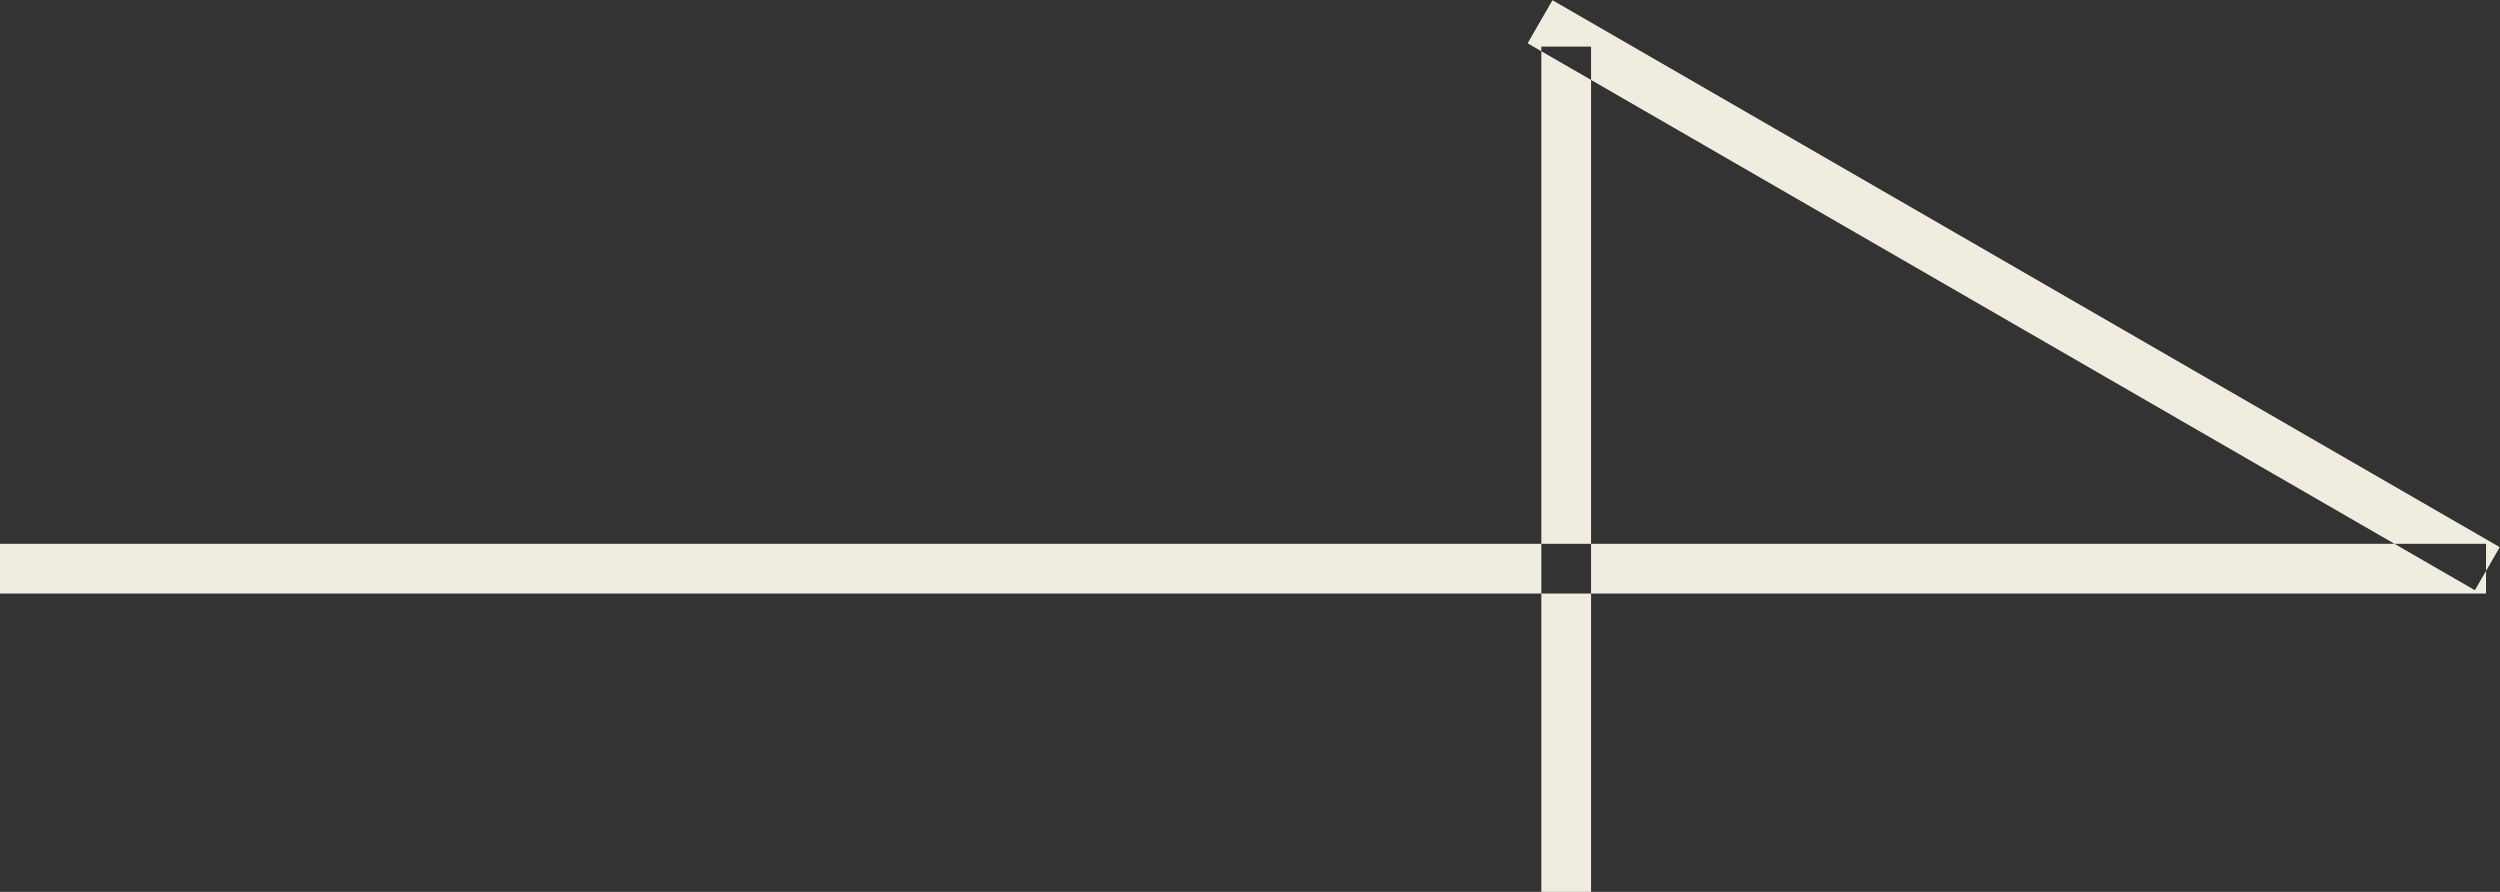 <svg xmlns="http://www.w3.org/2000/svg" width="50.281" height="17.937" viewBox="0 0 50.281 17.937">
  <rect x="0" y="0" width="50.281" height="17.937" fill="#333333" stroke="none"/>
  <defs>
    <style>
      .cls-1 {
        fill: #f0ece0;
        fill-rule: evenodd;
      }
    </style>
  </defs>
  <path id="arw-more.svg" class="cls-1" d="M482,810v-1h50v1H482Zm31-11h1v17h-1V799Zm19.276,10.068-0.5.866-19.052-11,0.5-.867Z" transform="translate(-482 -798.063)"/>
</svg>
